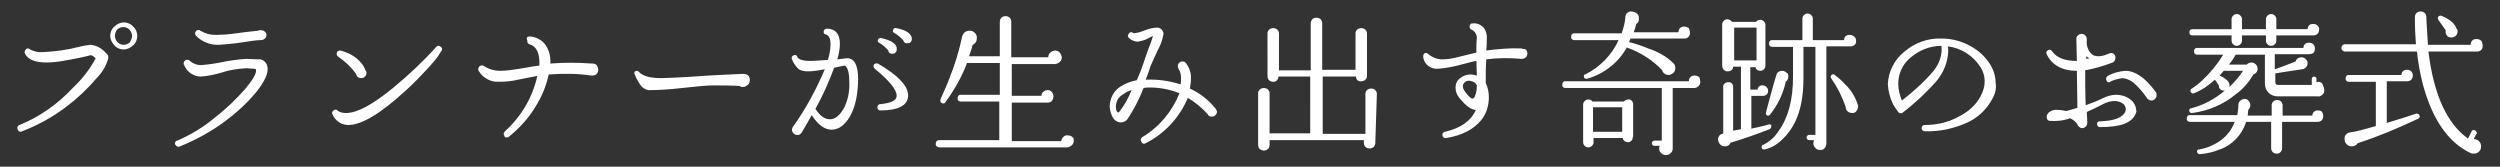 <?xml version="1.0" encoding="utf-8"?>
<!-- Generator: Adobe Illustrator 26.3.1, SVG Export Plug-In . SVG Version: 6.00 Build 0)  -->
<svg version="1.1" id="レイヤー_1" xmlns="http://www.w3.org/2000/svg" xmlns:xlink="http://www.w3.org/1999/xlink" x="0px"
	 y="0px" viewBox="0 0 480 32" style="enable-background:new 0 0 480 32;" xml:space="preserve">
<rect x="0" y="0" width="480" height="32" fill="#333333" stroke="none"/>
<style type="text/css">
	.st0{fill:none;}
	.st1{fill:#FFFFFF;}
</style>
<rect class="st0" width="480" height="32"/>
<g transform="matrix(1, 0, 0, 1, 0, 0)">
	<path id="パス_754798-2" class="st1" d="M26.361,6.9c0,0.7-0.3,1.4-0.8,1.8c-0.5,0.5-1.2,0.8-1.8,0.8c-0.7,0-1.4-0.3-1.8-0.8
		c-0.5-0.5-0.8-1.2-0.8-1.8c0-0.7,0.3-1.4,0.8-1.8c0.5-0.5,1.2-0.8,1.8-0.8c0.7,0,1.4,0.3,1.8,0.8C26.061,5.5,26.361,6.2,26.361,6.9
		z M20.761,11.3c-0.4,1.4-1.2,2.7-2.2,3.7c-1.7,2-3.6,3.8-5.7,5.4c-2.6,2-5.5,3.6-8.6,4.8c-0.3,0.2-0.6,0.1-0.8-0.2
		c0-0.1,0-0.1-0.1-0.2c-0.1-0.3,0-0.6,0.3-0.8h0.1c3.9-1.6,7.3-4,10.2-7.1c1.8-1.7,3.3-3.6,4.4-5.7l-0.1-0.1
		c-0.4-0.4-0.7-0.5-0.9-0.5c-1,0.3-2.9,0.7-5.9,1.2c-0.8,0.1-1.6,0.2-2.5,0.2c-2.3,0-3.7-0.6-4.2-1.8c-0.1-0.2,0-0.4,0.1-0.6
		c0.2-0.3,0.5-0.4,0.8-0.2l0.1,0.1c0.8,0.4,1.7,0.6,2.5,0.5c2.3-0.1,4.6-0.4,6.9-1c0.7-0.2,1.5-0.3,2.2-0.4c1.1,0.1,2.1,0.6,2.9,1.5
		c0.1,0.1,0.2,0.2,0.3,0.3C20.761,10.6,20.861,11,20.761,11.3z M25.361,6.9c0-0.4-0.2-0.9-0.5-1.2s-0.7-0.5-1.2-0.5
		c-0.4,0-0.9,0.2-1.2,0.5c-0.2,0.3-0.4,0.7-0.4,1.2c0,0.4,0.2,0.9,0.5,1.2s0.7,0.5,1.2,0.5c0.4,0,0.9-0.2,1.2-0.5
		C25.161,7.7,25.361,7.3,25.361,6.9z M51.161,6.7c0,0.3-0.1,0.5-0.3,0.7s-0.5,0.3-0.8,0.3l0,0c-0.8,0-2.1,0.2-4,0.5
		c-1.3,0.2-2.7,0.3-4,0.4c-1.7,0.1-3.3-0.6-4.4-1.7c-0.2-0.2-0.3-0.6-0.1-0.8c0.1-0.3,0.5-0.4,0.8-0.3l0.1,0.1
		c0.9,0.5,1.8,0.8,2.8,0.8c1.4,0,2.7-0.1,4.1-0.3c2-0.3,3.4-0.4,4.2-0.5c0.1-0.1,0.3-0.1,0.5-0.1c0.3,0,0.6,0.1,0.8,0.3
		C51.061,6.2,51.161,6.5,51.161,6.7z M51.361,12.9c0.2,1.2-0.6,2.8-2.1,4.7c-1.8,2.2-3.9,4.1-6.2,5.8c-2.6,1.9-5.5,3.5-8.5,4.7
		c-0.3,0.2-0.7,0-0.8-0.2c0,0,0-0.1-0.1-0.1c-0.2-0.3,0-0.7,0.3-0.8c0,0,0,0,0.1,0c2.7-1.2,5.2-2.7,7.4-4.6c2.1-1.6,3.9-3.4,5.6-5.3
		c1.5-1.8,2.2-3,2.1-3.7c0-0.1-0.2-0.2-0.4-0.2c-0.5,0-1-0.1-1.5-0.1c-1.6,0.1-3.1,0.3-4.6,0.8c-1.3,0.4-2.7,0.7-4.1,0.8
		c-1.4,0-2.7-0.9-3.2-2.2c-0.2-0.2-0.1-0.6,0.1-0.8c0.2-0.3,0.6-0.3,0.9-0.1l0.1,0.1c0.6,0.5,1.3,0.8,2.1,0.8
		c1.4-0.1,2.8-0.3,4.2-0.6c1.5-0.3,3-0.5,4.5-0.6c0.8,0,1.5,0.1,2.3,0.1C50.361,11.2,51.261,12,51.361,12.9z M84.661,9.9
		c-0.6,1.1-1.5,2.1-2.4,3.1c-1.5,1.6-3,3.2-4.6,4.6c-4.7,4.3-8.3,6.4-10.8,6.4c-1.3,0-2.5-0.8-3-2c-0.2-0.3-0.1-0.6,0.2-0.8l0.1-0.1
		c0.2-0.1,0.5-0.1,0.6,0.1c0.5,0.4,1.1,0.5,1.7,0.5c2.1,0,5.1-1.6,9.1-4.9c2.9-2.4,5.7-5,8.2-7.8c0.2-0.2,0.5-0.3,0.7-0.1
		c0.3,0.1,0.5,0.4,0.4,0.7C84.761,9.8,84.761,9.8,84.661,9.9z M70.361,14c0,0.3-0.1,0.5-0.3,0.7c-0.2,0.2-0.4,0.3-0.7,0.3
		c-0.5,0-0.9-0.3-1-0.8c-0.9-1.3-2.1-2.4-3.4-3.3c-0.2-0.1-0.4-0.4-0.3-0.7c0-0.3,0.3-0.5,0.6-0.5c0.1,0,0.1,0,0.1,0
		c1.5,0.4,2.9,1.1,3.9,2.3c0.4,0.4,0.7,0.9,0.9,1.5C70.361,13.7,70.361,13.8,70.361,14z M114.861,13.4c0,0.3-0.1,0.6-0.3,0.8
		c-0.2,0.2-0.5,0.3-0.8,0.3c-0.1,0-0.2,0-0.3,0c-2.7-0.4-5.4-0.4-8.1-0.2c-0.5,2.2-1.3,4.2-2.5,6.1c-1.3,2.2-3.1,4.2-5.1,5.8
		c-0.2,0.2-0.6,0.3-0.8,0.1c-0.1,0-0.1-0.1-0.1-0.2c-0.2-0.2-0.2-0.6,0-0.8c0,0,0.1,0,0.1-0.1c3.1-2.8,5.3-6.5,6.2-10.6
		c-0.3,0-1.5,0.3-3.7,0.7c-1.2,0.3-2.5,0.4-3.7,0.4c-1.5,0.1-3-0.7-3.8-2c-0.2-0.2-0.2-0.6,0-0.8c0.1-0.3,0.5-0.4,0.8-0.3
		c0.1,0,0.1,0.1,0.2,0.1c0.9,0.6,2,0.9,3,0.9c1.3,0,2.5-0.2,3.8-0.4c2.2-0.4,3.5-0.6,3.8-0.6c0.1-2.3-0.5-3.7-1.9-4.1
		c-0.3-0.1-0.5-0.4-0.4-0.7c-0.3-0.5,0-0.8,0.3-0.8c0.1,0,0.1,0,0.2,0c1.2,0.1,2.4,0.7,3.1,1.8c0.6,1,0.9,2.2,0.8,3.4
		c2.6-0.2,5.3-0.2,7.9,0h0.2c0.3,0,0.6,0.1,0.8,0.3C114.761,12.8,114.861,13.1,114.861,13.4z M143.961,15.4c0,0.3-0.1,0.7-0.4,0.9
		c-0.3,0.3-0.6,0.4-1,0.4c-0.2,0-0.4-0.1-0.6-0.2c-1.8-0.1-3.4-0.1-5-0.1c-1.3,0-3.3,0.2-6,0.5s-4.6,0.4-6,0.4
		c-0.6,0.1-1.2-0.2-1.7-0.6c-0.6-0.7-1-1.5-1.4-2.4c-0.1-0.2-0.1-0.5,0.1-0.6l0,0c0.2-0.2,0.4-0.1,0.6,0l0,0
		c0.8,0.9,2.2,1.3,4.4,1.3c0.9,0,2.4-0.1,4.7-0.2c2.5-0.2,6-0.4,10.5-0.6h0.2C143.461,14.1,143.961,14.5,143.961,15.4z M175.061,7.3
		c0.1,0.4-0.1,0.8-0.5,1c-0.1,0-0.2,0-0.2,0c-0.4,0.1-0.8-0.1-0.9-0.5c-0.5-0.6-1.1-1.1-1.8-1.5c-0.2-0.1-0.3-0.3-0.2-0.5
		c0.1-0.3,0.2-0.5,0.6-0.4c1.7,0.3,2.7,0.9,3,1.8L175.061,7.3z M172.161,9.3c0.1,0.4-0.1,0.8-0.5,1c-0.1,0-0.1,0-0.2,0
		c-0.4,0.1-0.8-0.1-0.9-0.5c0,0,0,0,0-0.1c-0.5-0.6-1.1-1.1-1.8-1.5c-0.2-0.1-0.3-0.3-0.2-0.5c0-0.2,0.2-0.4,0.5-0.4h0.1
		c1.8,0.4,2.8,1,3,1.8L172.161,9.3z M174.361,18.3c0,1.9-1.8,2.9-5.3,2.9c-0.4,0-0.6-0.2-0.6-0.6c0-0.3,0.2-0.5,0.4-0.6h0.1
		c2.1-0.2,3.2-0.7,3.2-1.6c0-1.2-1.4-2.9-4.2-5.2c-0.2-0.2-0.3-0.5-0.2-0.7l0,0c0.1-0.3,0.5-0.4,0.7-0.3h0.1
		C172.361,14.4,174.361,16.5,174.361,18.3z M164.761,15.2c0,1-0.1,1.9-0.2,2.8c-0.2,1.5-0.6,3-1.4,4.4c-1,1.7-2.2,2.5-3.5,2.5
		s-2.6-0.9-3.8-2.8c-0.7,1.2-1.3,2.3-1.9,3.3c-0.2,0.3-0.5,0.6-0.9,0.5c-0.3,0-0.5-0.1-0.7-0.3c-0.2-0.2-0.3-0.4-0.3-0.7
		c0-0.3,0.1-0.5,0.3-0.7c2.4-3.4,4.4-7.1,6-10.9c-1.1,0.2-2.2,0.4-3.2,0.4c-0.7,0-1.4-0.1-1.9-0.5c-0.5-0.5-0.9-1.1-1.2-1.8
		c-0.1-0.2-0.1-0.6,0.2-0.7c0,0,0.1,0,0.1-0.1c0.3-0.1,0.6,0,0.7,0.2v0.1c0.2,0.5,1.1,0.8,2.5,0.8c0.8,0,1.9-0.1,3.4-0.2
		c0.3-1,0.5-2,0.5-3c0-1.1-0.3-1.7-0.9-1.9c-0.3,0-0.5-0.3-0.4-0.6V5.9c0.1-0.2,0.3-0.4,0.6-0.4c1.6,0,2.5,1,2.5,2.9
		c0,1-0.2,2-0.5,3l1.6-0.2C163.961,11,164.761,12.4,164.761,15.2z M163.061,15.8c0-1.6-0.2-2.6-0.7-3.1c-0.1-0.1-0.2-0.1-0.3-0.1
		c-0.6,0.1-1.3,0.3-1.9,0.4c-1,2.7-2.2,5.4-3.6,7.9c0.9,1.4,1.8,2,2.8,2s1.8-0.7,2.6-2C162.761,19.4,163.161,17.6,163.061,15.8
		L163.061,15.8z M206.161,27c0,0.3-0.1,0.7-0.4,0.9c-0.2,0.2-0.6,0.4-0.9,0.4h-24.5c-0.3,0-0.6-0.2-0.7-0.5c0-0.1,0-0.1,0-0.2
		c0-0.4,0.2-0.7,0.7-0.7h11.5v-7.4h-7.4c-0.3,0-0.6-0.2-0.6-0.5c0-0.1,0-0.1,0-0.2c0-0.3,0.2-0.6,0.5-0.6c0.1,0,0.1,0,0.2,0h7.4
		v-6.1h-6.3c-1,2.7-2.5,5.3-4.2,7.6c-0.1,0.2-0.4,0.2-0.6,0.1c-0.2-0.1-0.4-0.3-0.3-0.6v-0.1c0.7-1.6,1.3-2.9,1.7-4
		c1.1-2.7,1.9-5.4,2.5-8.2c0.1-0.3,0.3-0.6,0.6-0.8c0.2-0.1,0.5-0.2,0.8-0.2c0.4,0,0.7,0.1,1,0.4s0.4,0.6,0.4,1
		c0,0.6-0.3,1.1-0.8,1.3c-0.2,0.7-0.4,1.4-0.7,2.2h5.9V4.2c0-0.3,0.1-0.6,0.3-0.8s0.5-0.3,0.8-0.3s0.6,0.1,0.8,0.3s0.3,0.5,0.3,0.8
		V11h7.1c0-0.3,0.1-0.7,0.4-0.9c0.2-0.2,0.6-0.4,0.9-0.4c0.3,0,0.7,0.1,0.9,0.4c0.2,0.2,0.4,0.6,0.4,0.9c0,0.3-0.1,0.7-0.4,0.9
		c-0.2,0.2-0.6,0.4-0.9,0.4h-8.3v6.1h5.7c0-0.3,0.1-0.6,0.4-0.8c0.2-0.2,0.5-0.3,0.8-0.3s0.6,0.1,0.8,0.4c0.2,0.2,0.3,0.5,0.3,0.8
		s-0.1,0.6-0.3,0.9c-0.2,0.2-0.5,0.3-0.8,0.3h-6.9v7.4h9.5c0-0.3,0.2-0.6,0.4-0.8c0.2-0.2,0.5-0.4,0.9-0.3c0.3,0,0.7,0.1,0.9,0.4
		C206.061,26.3,206.161,26.6,206.161,27z M233.661,21.4c0,0.3-0.1,0.5-0.3,0.7s-0.4,0.3-0.7,0.3c-0.4,0-0.7-0.2-0.8-0.5
		c-1.1-1.2-2.4-2.3-3.8-3.1c-1.6,3.8-4.5,6.9-8.1,8.7c-0.3,0.2-0.6,0.1-0.8-0.2c0,0,0,0,0-0.1c-0.2-0.2-0.2-0.6,0.1-0.8l0.1-0.1
		c3.2-1.9,5.7-4.9,7.1-8.4c-1.8-0.7-3.7-1.1-5.6-1.1c-0.4,0-0.9,0-1.3,0.1c-0.8,2.1-1.9,4.2-3.1,6c-0.3,0.4-0.8,0.6-1.3,0.6
		s-1.1-0.3-1.4-0.8c-0.3-0.4-0.5-1-0.6-1.5c0-0.2-0.1-0.4-0.1-0.7c0-1.6,0.8-3.1,2.1-3.9c1-0.6,2-1,3.1-1.2c0.6-1.3,1-2.4,1.3-3.3
		c0.2-0.7,0.6-1.7,1-2.9c0.3-0.7,0.6-1.5,0.8-2.3l-1.4,0.7c-0.5,0.2-1,0.3-1.5,0.4c-0.6,0-1.3-0.3-1.7-0.7c-0.2-0.2-0.3-0.5-0.1-0.7
		c0.1-0.3,0.4-0.5,0.7-0.4c0,0,0.1,0,0.1,0.1c0.1,0,0.2,0.1,0.3,0.1c0.7-0.1,1.4-0.3,2.1-0.6c0.8-0.3,1.6-0.5,2.4-0.5
		c0.4,0,0.8,0.3,1,0.7c0.1,0.2,0.2,0.4,0.1,0.7c-0.2,1.1-0.6,2.1-1.1,3c-0.3,0.7-0.8,1.7-1.4,3.1c-0.2,0.7-0.5,1.6-0.9,2.5
		c2.3-0.1,4.5,0.2,6.7,0.9c0.1-0.4,0.1-0.8,0.1-1.2c0-0.6-0.1-1.2-0.4-1.6c-0.1-0.2-0.2-0.4-0.2-0.6c-0.1-0.5,0.3-0.9,0.7-1
		c0.1,0,0.2,0,0.2,0c0.3,0,0.5,0.1,0.7,0.4c0.6,0.8,1,1.9,0.9,3c0,0.6-0.1,1.2-0.2,1.8c1.9,0.9,3.5,2.1,4.8,3.7
		C233.461,20.9,233.561,21.1,233.661,21.4z M217.261,17.3c-0.6,0.2-1.1,0.4-1.6,0.8c-1,0.5-1.5,1.6-1.4,2.7c0.1,0.5,0.2,0.8,0.5,0.8
		l0.1-0.1C215.861,20.3,216.661,18.8,217.261,17.3z M264.061,27.4c0,0.3-0.1,0.6-0.3,0.8c-0.2,0.2-0.5,0.3-0.8,0.3s-0.6-0.1-0.8-0.3
		c-0.2-0.2-0.3-0.5-0.3-0.8v-0.5h-18.1v0.9c0,0.3-0.1,0.6-0.3,0.8c-0.2,0.2-0.5,0.3-0.8,0.3s-0.6-0.1-0.8-0.3
		c-0.2-0.2-0.3-0.5-0.3-0.8v-9.9c0-0.3,0.1-0.5,0.3-0.7s0.5-0.3,0.8-0.3s0.6,0.1,0.8,0.3c0.2,0.2,0.3,0.5,0.3,0.7v7.7h7.8V14.7h-6.1
		c0,0.5-0.4,1-0.9,1h-0.1c-0.3,0-0.6-0.1-0.8-0.3s-0.3-0.5-0.3-0.7V6.4c0-0.3,0.1-0.5,0.3-0.7s0.5-0.3,0.8-0.3s0.6,0.1,0.8,0.3
		c0.2,0.2,0.3,0.5,0.3,0.7v7.1h6.1v-9c0-0.3,0.1-0.6,0.3-0.8s0.5-0.3,0.8-0.3s0.6,0.1,0.8,0.3s0.3,0.5,0.3,0.8v8.9h6.4v-7
		c0-0.3,0.1-0.5,0.3-0.7c0.2-0.2,0.5-0.3,0.8-0.3s0.6,0.1,0.8,0.3c0.2,0.2,0.3,0.5,0.3,0.7v8.2c0,0.3-0.1,0.5-0.3,0.7
		c-0.2,0.2-0.5,0.3-0.8,0.3c-0.5,0.1-1-0.3-1-0.8v-0.1h-6.4v11h8.2V18c0-0.3,0.1-0.5,0.3-0.7c0.2-0.2,0.5-0.3,0.8-0.3
		s0.6,0.1,0.8,0.3c0.2,0.2,0.3,0.5,0.3,0.7L264.061,27.4z M293.261,10.2c0,0.3-0.1,0.6-0.3,0.8c-0.2,0.2-0.5,0.3-0.7,0.3h-0.2
		c-2.2-0.2-4.5-0.2-6.7,0.1c-0.1,1.5-0.1,3-0.1,4.5c0.4,0.9,0.6,1.8,0.6,2.8c0,1.6-0.5,3.2-1.5,4.4c-1.4,1.7-3.6,2.9-6.7,3.4
		c-0.3,0.1-0.6-0.1-0.7-0.4V26c-0.1-0.3,0.1-0.6,0.4-0.7c0,0,0,0,0.1,0c3-0.7,5-2.1,5.9-4.2c-0.9,0-1.9-0.8-3.1-2.2
		c-0.5-0.6-0.8-1.3-0.8-2.1c0-0.7,0.3-1.4,0.9-1.8c0.6-0.5,1.3-0.7,2-0.7c0.4,0,0.8,0.1,1.2,0.2c0-0.9-0.1-1.8-0.1-2.8
		c-0.2,0-1.4,0.3-3.7,0.9c-1.2,0.3-2.4,0.5-3.7,0.6c-1.4,0.1-2.7-0.9-2.8-2.3c0-0.2,0-0.4,0.1-0.5c0.2-0.3,0.5-0.3,0.8-0.1l0.1,0.1
		c0.7,0.6,1.7,1,2.6,1c1.1,0,2.2-0.2,3.3-0.5l3.3-0.8V9.4c0-1.5,0.1-2.2,0.1-2.1c0-0.7-0.4-1.3-1-1.6c-0.3-0.1-0.4-0.3-0.4-0.6
		c0-0.3,0.2-0.6,0.4-0.6c0.1,0,0.1,0,0.2,0c0.8-0.1,1.5,0.2,2.1,0.8c0.5,0.7,0.7,1.5,0.6,2.4c0,0.4,0,1.1-0.1,2
		c2.3-0.3,4.6-0.5,6.8-0.4l0.2,0.1C292.961,9.3,293.261,9.8,293.261,10.2z M283.561,16.4c-0.2-0.4-0.5-0.7-1-0.8
		c-0.5-0.2-1.2-0.1-1.5,0.4c-0.1,0.2-0.2,0.3-0.2,0.5c0,0.3,0.1,0.6,0.3,0.9c0.3,0.4,0.6,0.9,1,1.2c0.3,0.3,0.5,0.4,0.7,0.3
		c0.1-0.1,0.3-0.2,0.3-0.4C283.461,17.9,283.561,17.1,283.561,16.4z M324.461,6.2c0.1,0.6-0.3,1.1-0.9,1.2c-0.1,0-0.1,0-0.2,0h-0.1
		h-10.2c-0.1,0.2-0.2,0.5-0.3,0.7h0.1c1.2,0.3,2.4,0.7,3.6,1.2c1.8,0.6,3.5,1.5,4.9,2.9c0.1,0.1,0.2,0.2,0.2,0.4
		c0.1,0.1,0.1,0.3,0.1,0.5c0,0.3-0.1,0.7-0.4,0.9c-0.2,0.2-0.6,0.4-0.9,0.4c-0.5,0-1-0.3-1.2-0.8v-0.1c-1.8-1.9-4.1-3.4-6.6-4.3
		c-0.1,0-0.1-0.1-0.2-0.1c-1.6,2.9-4.4,5.1-7.6,6c-0.2,0.1-0.5,0-0.6-0.2l0,0c-0.1-0.2-0.1-0.5,0.1-0.6h0.1c2.8-1.4,5.1-3.7,6.4-6.6
		h-8.5c-0.3,0-0.6-0.2-0.6-0.5c0-0.1,0-0.1,0-0.2c0-0.3,0.2-0.6,0.5-0.6c0.1,0,0.1,0,0.2,0h9c0.3-0.9,0.6-1.9,0.7-2.9V3.2
		c0.1-0.6,0.5-1,1.1-1c0.3,0,0.7,0.1,1,0.3s0.5,0.5,0.5,0.9c0.1,0.5-0.1,1-0.5,1.2c-0.1,0.5-0.3,1.1-0.5,1.6h8.6
		c0-0.3,0.1-0.6,0.3-0.8c0.2-0.2,0.5-0.3,0.8-0.3s0.6,0.1,0.9,0.3C324.361,5.6,324.461,5.9,324.461,6.2z M326.461,15.7
		c0,0.3-0.1,0.6-0.3,0.8c-0.2,0.2-0.5,0.4-0.9,0.4h-4.1v11.5v0.1l0,0c0,0.3-0.1,0.7-0.4,0.9c-0.5,0.5-1.3,0.5-1.8,0l0,0
		c-0.3-0.2-0.4-0.6-0.4-0.9c0-0.2,0-0.3,0.1-0.5h-1c-0.3,0-0.5-0.2-0.5-0.5c0-0.2,0.1-0.4,0.4-0.5h0.1h1.4V16.9h-18.5
		c-0.3,0-0.6-0.2-0.6-0.5c0-0.1,0-0.1,0-0.2c0-0.3,0.2-0.6,0.5-0.6c0.1,0,0.1,0,0.2,0h23.6c0-0.3,0.1-0.6,0.3-0.8
		c0.2-0.2,0.5-0.3,0.8-0.3s0.6,0.1,0.9,0.3C326.361,15,326.461,15.4,326.461,15.7z M313.461,26.3c0.1,0.5-0.3,0.9-0.7,1
		c-0.1,0-0.2,0-0.2,0c-0.5,0-0.9-0.3-1-0.8h-5.6v0.8c0,0.3-0.1,0.5-0.3,0.7c-0.2,0.2-0.4,0.3-0.7,0.3c-0.3,0-0.5-0.1-0.7-0.3
		c-0.2-0.2-0.3-0.4-0.3-0.7v-7.2c0-0.3,0.1-0.5,0.3-0.7c0.2-0.2,0.4-0.3,0.7-0.3c0.3,0,0.6,0.1,0.8,0.4h6c0.2-0.2,0.5-0.4,0.8-0.4
		c0.5-0.1,0.9,0.3,1,0.7c0,0.1,0,0.2,0,0.2v6.3H313.461z M311.461,25.3v-4.7h-5.6v4.7H311.461z M356.761,20.4c0,0.3-0.1,0.6-0.3,0.9
		c-0.2,0.3-0.5,0.4-0.8,0.4s-0.7-0.1-0.9-0.3c-0.3-0.2-0.4-0.6-0.4-0.9c-0.7-2-1.6-3.8-2.8-5.5c-0.1-0.2-0.1-0.4,0-0.5
		c0.1-0.2,0.4-0.3,0.6-0.2c0,0,0.1,0,0.1,0.1c0.7,0.5,1.4,1.1,2,1.8c1.2,1.1,2,2.5,2.5,4.1C356.761,20.2,356.761,20.3,356.761,20.4z
		 M356.361,7.8c0.1,0.6-0.3,1-0.9,1.1c0,0-0.1,0-0.2,0h-0.1h-4.5v18.6c0,0.3-0.1,0.7-0.3,0.9c-0.2,0.3-0.5,0.4-0.9,0.4
		c-0.3,0-0.7-0.1-0.9-0.4c-0.2-0.2-0.4-0.5-0.4-0.9c0-0.2,0.1-0.4,0.1-0.6h-0.9c-0.2,0-0.4-0.1-0.5-0.4v-0.1c0-0.2,0.1-0.4,0.4-0.5
		h0.1h1.2V9h-2.3v6.1c0,5-1.2,8.8-3.7,11.3c-1,1.1-2.3,2-3.8,2.3c-0.2,0-0.5-0.1-0.5-0.3c-0.1-0.2,0-0.5,0.2-0.6h0.1
		c1.2-0.6,2.2-1.5,2.9-2.6c1.9-2.6,2.8-6.1,2.8-10.4V9h-4c-0.3,0-0.6-0.2-0.6-0.5c0-0.1,0-0.1,0-0.2c0-0.3,0.2-0.6,0.5-0.6
		c0.1,0,0.1,0,0.2,0h5.7V3.6c0-0.3,0.1-0.5,0.3-0.7c0.2-0.2,0.4-0.3,0.7-0.3c0.3,0,0.5,0.1,0.7,0.3s0.3,0.4,0.3,0.7v4.1h6
		c0-0.6,0.4-1,1-1h0.1c0.3,0,0.6,0.1,0.8,0.3C356.261,7.2,356.361,7.5,356.361,7.8L356.361,7.8z M343.361,14.7c0,0.4-0.2,0.8-0.5,1
		c-0.5,2.3-1.5,4.4-3,6.3c-0.1,0.2-0.3,0.2-0.5,0.2c-0.2-0.1-0.4-0.3-0.3-0.5v-0.1c0.6-2.2,1.2-4.6,2-7.2c0.1-0.5,0.6-0.8,1.1-0.8
		c0.3,0,0.6,0.1,0.9,0.4C343.261,14,343.361,14.3,343.361,14.7z M340.061,24.2c0.1,0.2-0.1,0.5-0.3,0.6c-2.3,0.9-4.8,1.8-7.5,2.6
		c-0.2,0.5-0.6,0.7-1.1,0.7c-0.3,0-0.7-0.1-0.9-0.4c-0.2-0.2-0.4-0.6-0.4-0.9c0-0.5,0.3-1,0.8-1.1c0.1,0,0.1,0,0.2-0.1v-8.8
		c-0.1-0.5,0.3-0.9,0.7-1c0.1,0,0.2,0,0.2,0c0.5-0.1,0.9,0.2,1,0.7c0,0.1,0,0.2,0,0.2v8.4c0.5-0.1,1-0.2,1.5-0.3v-12h-1.5
		c0,0.5-0.4,0.9-1,0.9c0,0,0,0-0.1,0c-0.3,0-0.5-0.1-0.7-0.3s-0.3-0.5-0.3-0.7v-8c0-0.3,0.1-0.5,0.3-0.7c0.2-0.2,0.4-0.3,0.7-0.3
		c0.3,0,0.7,0.2,0.9,0.5h4.6c0.2-0.3,0.5-0.4,0.8-0.4s0.5,0.1,0.7,0.3c0.2,0.2,0.3,0.4,0.3,0.7v7.8c0,0.3-0.1,0.5-0.3,0.7
		c-0.2,0.2-0.4,0.3-0.7,0.3c-0.4,0-0.8-0.2-0.9-0.7h-1v4.3h1.4c0-0.5,0.5-0.9,1-0.8l0,0c0.3,0,0.5,0.1,0.7,0.3
		c0.2,0.2,0.3,0.4,0.3,0.7c0.1,0.5-0.3,0.9-0.8,1h-0.1h-2.3v6.3c1.3-0.3,2.4-0.5,3.3-0.8c0.2-0.1,0.5,0,0.6,0.2
		C340.061,24.1,340.061,24.2,340.061,24.2z M337.261,11.6V5.3h-4.3v6.3H337.261z M382.461,19.1c-1.1,2-2.8,3.6-4.9,4.5
		c-2.5,1.1-5.2,1.7-8,1.6c-0.3,0-0.6-0.2-0.6-0.5v-0.1c0-0.3,0.2-0.6,0.5-0.6h0.1c2.3,0,4.5-0.5,6.5-1.6c1.8-0.9,3.3-2.2,4.2-3.9
		c0.5-0.9,0.8-1.9,0.8-2.9s-0.3-1.9-0.8-2.7c-1.4-2.2-3.7-3.7-6.3-4c0.1,0.3,0.1,0.7,0.1,1c-0.1,2.1-0.9,4-2.2,5.6
		c-2,2.3-4.2,4.3-6.5,6.1c-0.2,0.2-0.6,0.2-0.8,0l-0.1-0.1c-0.4-0.5-0.7-1-1-1.5c-0.6-1.2-0.9-2.5-1-3.8c0.1-2.5,1.3-4.8,3.2-6.3
		c2-1.7,4.5-2.6,7.1-2.5c1.8,0,3.5,0.4,5.1,1.2s3,1.9,4,3.4c0.8,1.1,1.3,2.5,1.3,3.9C383.361,17,383.061,18.1,382.461,19.1
		L382.461,19.1z M372.761,8.8c-2.3,0-4.4,0.9-6.1,2.4c-1.4,1.2-2.2,3-2.2,4.9c0,1.1,0.3,2.2,0.7,3.2c2.2-1.7,4.3-3.6,6.1-5.7
		C372.361,12.2,372.961,10.5,372.761,8.8L372.761,8.8z M414.061,18.3c0,0.3-0.1,0.5-0.3,0.7c-0.2,0.2-0.4,0.3-0.7,0.3
		c-0.4,0-0.8-0.3-1-0.7c-0.7-1-1.5-1.9-2.4-2.7c-0.6-0.5-1.3-0.8-2.1-0.9c-0.8,0.1-1.7,0.3-2.4,0.7c-0.2,0.2-0.6,0.1-0.7-0.2v-0.1
		c-0.2-0.2-0.1-0.5,0.1-0.7l0.1-0.1c1-0.6,2.2-0.9,3.4-1c1.9,0,3.8,1.3,5.8,4C414.061,17.8,414.061,18,414.061,18.3z M410.061,21.8
		c-0.7,1.8-2.9,2.6-6.8,2.6c-0.4,0-0.6-0.2-0.6-0.5c-0.1-0.3,0.1-0.6,0.4-0.6h0.1c2.8-0.1,4.4-0.7,4.9-1.9c0-0.1,0.1-0.3,0.1-0.4
		c0-0.5-0.3-1-0.7-1.2c-0.5-0.3-1-0.4-1.5-0.4c-0.7,0-1.4,0.2-2,0.5c-1.1,0.6-2.2,1.1-3.3,1.6c0,0.4,0.1,1.1,0.1,2v0.1
		c0,0.2-0.1,0.5-0.3,0.7c-0.2,0.2-0.4,0.3-0.7,0.3c-0.3,0-0.6-0.2-0.8-0.5c-0.1-0.3-0.2-0.4-0.3-0.5c-0.3-0.4-0.8-0.7-1.2-0.9
		c-1.3,0.5-2.7,0.6-4,0.5c-0.3-0.1-0.5-0.3-0.5-0.8c0-0.3,0.2-0.6,0.4-0.8c0.5-0.4,1.1-0.6,1.7-0.5c0.5,0,1.1,0.1,1.6,0.2h0.1
		c0.8-0.2,1.5-0.4,2.1-0.6l-0.1-7.1c-2.8,0-4.8-1.1-5.8-3.2c-0.1-0.3-0.1-0.6,0.2-0.7l0,0c0.2-0.2,0.5-0.2,0.7,0l0.1,0.1
		c0.9,1.3,2.5,1.9,4.8,1.9l-0.1-4.3c0-0.2,0.1-0.5,0.3-0.6c0.2-0.2,0.4-0.3,0.7-0.3c0.3,0,0.5,0.1,0.7,0.3c0.2,0.2,0.3,0.4,0.3,0.7
		v0.3c-0.1,1,0.3,2.1,1.1,2.7c0.3,0.2,0.7,0.3,1.1,0.3c0.5,0,1-0.1,1.5-0.3s0.8-0.3,0.8-0.3c0.5-0.1,0.9,0.2,1,0.7
		c0,0.1,0,0.2,0,0.2c0,0.5-0.3,0.9-0.8,1c-1.6,0.6-3.3,1.1-5,1.4c0,2.5,0,4.7,0.1,6.7c1.1-0.4,2.2-0.8,3.2-1.3
		c0.8-0.4,1.7-0.7,2.6-0.7c1,0,2.1,0.3,2.9,1c0.6,0.5,1,1.3,1,2.1C410.261,21.3,410.161,21.6,410.061,21.8L410.061,21.8z
		 M401.161,11.2c-0.1-0.1-0.2-0.1-0.3-0.2l-0.3-0.2v0.5C400.761,11.3,400.961,11.2,401.161,11.2z M445.261,5.7
		c0,0.3-0.1,0.6-0.3,0.8c-0.2,0.2-0.5,0.3-0.8,0.3h-7.1v1c0,0.3-0.1,0.5-0.3,0.7c-0.2,0.2-0.4,0.3-0.7,0.3c-0.3,0-0.5-0.1-0.7-0.3
		s-0.3-0.4-0.3-0.7v-1h-4.6v1c0,0.3-0.1,0.5-0.3,0.7c-0.2,0.2-0.5,0.3-0.7,0.3c-0.3,0-0.5-0.1-0.7-0.3s-0.3-0.4-0.3-0.7v-1h-7.5
		c-0.4,0-0.6-0.2-0.6-0.6s0.2-0.6,0.6-0.6h7.5V3.7c0-0.3,0.1-0.5,0.3-0.7c0.2-0.2,0.4-0.3,0.7-0.3c0.3,0,0.5,0.1,0.7,0.3
		s0.3,0.4,0.3,0.7v1.9h4.6V3.7c0-0.3,0.1-0.5,0.3-0.7c0.2-0.2,0.4-0.3,0.7-0.3c0.3,0,0.5,0.1,0.7,0.3s0.3,0.4,0.3,0.7v1.9h6
		c0-0.6,0.4-1,1-1h0.1c0.3,0,0.6,0.1,0.8,0.3C445.161,5.1,445.361,5.4,445.261,5.7L445.261,5.7z M446.261,17.4
		c0,0.3-0.1,0.6-0.4,0.8c-0.2,0.2-0.5,0.4-0.9,0.3h-7.6c-0.7,0-1.3-0.2-1.8-0.7s-0.7-1.1-0.7-1.8v-5.5h-5.6
		c-0.4,0.7-0.8,1.3-1.3,1.9h3.4c0.3-0.3,0.6-0.4,1-0.4c0.3,0,0.6,0.2,0.8,0.4c0.2,0.2,0.3,0.5,0.3,0.9s-0.3,0.8-0.8,1
		c-0.9,1.5-2,2.8-3.4,3.8c-2.4,2-5.3,3.2-8.4,3.6c-0.2,0-0.5-0.1-0.5-0.3l0,0c-0.1-0.2,0-0.5,0.2-0.6h0.1c2.4-0.6,4.6-1.8,6.5-3.4
		c-0.3,0-0.6,0-0.8-0.2c-0.2-0.2-0.4-0.4-0.3-0.7c-0.2-0.4-0.5-0.8-0.8-1.2c-1.2,1.1-2.5,2-4,2.6c-0.2,0.1-0.5,0-0.6-0.2
		c-0.2-0.2-0.1-0.5,0.1-0.7c0,0,0,0,0.1,0c0.7-0.5,1.4-1,2-1.6c1.5-1.4,2.9-3.1,4-4.9h-5c-0.3,0-0.6-0.2-0.6-0.5c0-0.1,0-0.1,0-0.2
		c0-0.3,0.2-0.6,0.5-0.6c0.1,0,0.1,0,0.2,0h20.3c0-0.6,0.4-1,1-1h0.1c0.3,0,0.6,0.1,0.8,0.3c0.2,0.2,0.3,0.5,0.3,0.8
		c0,0.8-0.4,1.1-1.2,1.1h-6.5v2.9c1.2-0.4,2.5-0.9,4-1.5c0.1-0.5,0.6-0.8,1.1-0.8c0.3,0,0.6,0.1,0.8,0.3c0.2,0.2,0.4,0.5,0.4,0.8
		s-0.1,0.6-0.3,0.8c-0.2,0.2-0.5,0.4-0.8,0.4c-1.8,0.3-3.5,0.5-5.1,0.8v1.7c0,0.3,0.2,0.5,0.5,0.5h6.5v-1.1c0-0.2,0.1-0.4,0.3-0.5
		h0.1c0.2,0,0.4,0.1,0.5,0.3v0.1v0.7c0.1,0,0.2-0.1,0.3-0.1c0.3,0,0.6,0.1,0.8,0.3C446.161,16.7,446.261,17,446.261,17.4z
		 M446.061,22.3c0,0.3-0.1,0.6-0.3,0.8c-0.2,0.2-0.5,0.3-0.8,0.3h-6.8v5.1c0,0.3-0.1,0.5-0.3,0.7c-0.2,0.2-0.4,0.3-0.7,0.3
		c-0.3,0-0.6-0.1-0.8-0.3c-0.2-0.2-0.3-0.5-0.3-0.7v-5.1h-4.8c-0.8,2.5-2.7,4.5-5.1,5.3c-1.2,0.5-2.5,0.8-3.8,0.9
		c-0.2,0-0.4-0.1-0.5-0.3v-0.1c-0.1-0.2,0-0.4,0.2-0.5c0,0,0.1,0,0.2,0c1-0.2,2-0.5,2.9-1c1.8-0.9,3.2-2.4,3.9-4.3h-8.6
		c-0.3,0-0.6-0.2-0.6-0.5c0-0.1,0-0.1,0-0.2c0-0.3,0.2-0.6,0.5-0.6c0.1,0,0.1,0,0.2,0h9c0.1-0.6,0.2-1.3,0.2-1.9l0,0
		c0-0.3,0.1-0.6,0.3-0.8c0.2-0.2,0.5-0.4,0.9-0.4c0.3,0,0.6,0.1,0.8,0.4c0.2,0.2,0.3,0.5,0.3,0.8s-0.1,0.6-0.4,0.9
		c0,0.4-0.1,0.7-0.1,1.1h4.6v-2c0-0.3,0.1-0.5,0.3-0.7c0.2-0.2,0.5-0.3,0.8-0.3s0.5,0.1,0.7,0.3c0.2,0.2,0.3,0.5,0.3,0.7v2h5.7
		c0-0.6,0.5-1,1-1h0.1c0.3,0,0.6,0.1,0.8,0.3C445.961,21.7,446.061,22,446.061,22.3L446.061,22.3z M430.661,13.6h-3.7
		c-0.3,0.3-0.5,0.6-0.8,0.9c1.1,0.5,1.8,1.1,1.9,1.7c0,0.2,0,0.3,0,0.5C429.061,15.7,429.961,14.7,430.661,13.6z M471.861,5.8
		c0,0.3,0,0.6-0.2,0.9s-0.5,0.4-0.8,0.5c-0.3,0-0.6,0-0.9-0.2c-0.2-0.2-0.4-0.5-0.4-0.8V5.8c-0.4-0.6-0.9-1.3-1.4-2
		c-0.1-0.1-0.1-0.3-0.1-0.4c0-0.2,0.3-0.4,0.5-0.4h0.1c0.5,0.2,1,0.4,1.4,0.7c0.7,0.4,1.3,1,1.6,1.8L471.861,5.8z M476.661,8.7
		c0.1,0.6-0.3,1.1-0.9,1.2h-0.1h-9.4c1,8.3,3.6,13.9,7.6,16.7l0.7-1.4c0.1-0.2,0.3-0.3,0.6-0.2c0,0,0.1,0,0.1,0.1
		c0.2,0.1,0.3,0.3,0.3,0.5c0,0,0,0.1-0.1,0.1l-0.5,1l0,0c0.4,0,0.8,0.2,1,0.4c0.3,0.3,0.4,0.6,0.4,1s-0.1,0.8-0.4,1
		c-0.3,0.3-0.6,0.4-1,0.4c-0.2,0-0.4,0-0.6-0.1c-4.4-2.1-7.4-6.6-9.2-13.3c-0.5-2-0.9-4.1-1.1-6.2h-13.8c-0.3,0-0.6-0.2-0.7-0.5
		c0-0.1,0-0.1,0-0.2c0-0.3,0.2-0.6,0.5-0.7c0.1,0,0.1,0,0.2,0h13.6c-0.1-1.3-0.2-2.9-0.2-4.9V3.3c0-0.3,0.1-0.6,0.3-0.8
		c0.2-0.2,0.5-0.3,0.8-0.3s0.6,0.1,0.8,0.3c0.2,0.2,0.3,0.5,0.3,0.8v0.3c0.1,1.9,0.2,3.5,0.3,5h8.2c0-0.6,0.4-1.1,1-1.1
		c0.1,0,0.1,0,0.2,0c0.3,0,0.6,0.1,0.9,0.4C476.561,8.1,476.661,8.4,476.661,8.7z M464.561,22.2c0.1,0.2,0,0.5-0.3,0.6l0,0
		c-3.8,1.8-7.6,3.4-11.6,4.7c-0.2,0.4-0.7,0.6-1.1,0.6s-0.7-0.1-1-0.4s-0.4-0.6-0.4-1c-0.1-0.7,0.5-1.3,1.2-1.3l0,0
		c0.8-0.1,2.4-0.5,4.8-1.2v-8.5h-5.2c-0.3,0-0.6-0.2-0.6-0.5c0-0.1,0-0.1,0-0.2c0-0.3,0.2-0.6,0.5-0.6c0.1,0,0.1,0,0.2,0h10
		c0-0.6,0.5-1,1-1h0.1c0.3,0,0.6,0.1,0.8,0.3c0.2,0.2,0.3,0.5,0.3,0.8s-0.1,0.6-0.3,0.8c-0.2,0.2-0.5,0.3-0.8,0.3h-3.9v8
		c2-0.6,3.9-1.2,5.7-1.8C464.161,21.8,464.461,21.9,464.561,22.2L464.561,22.2z"/>
</g>
</svg>
